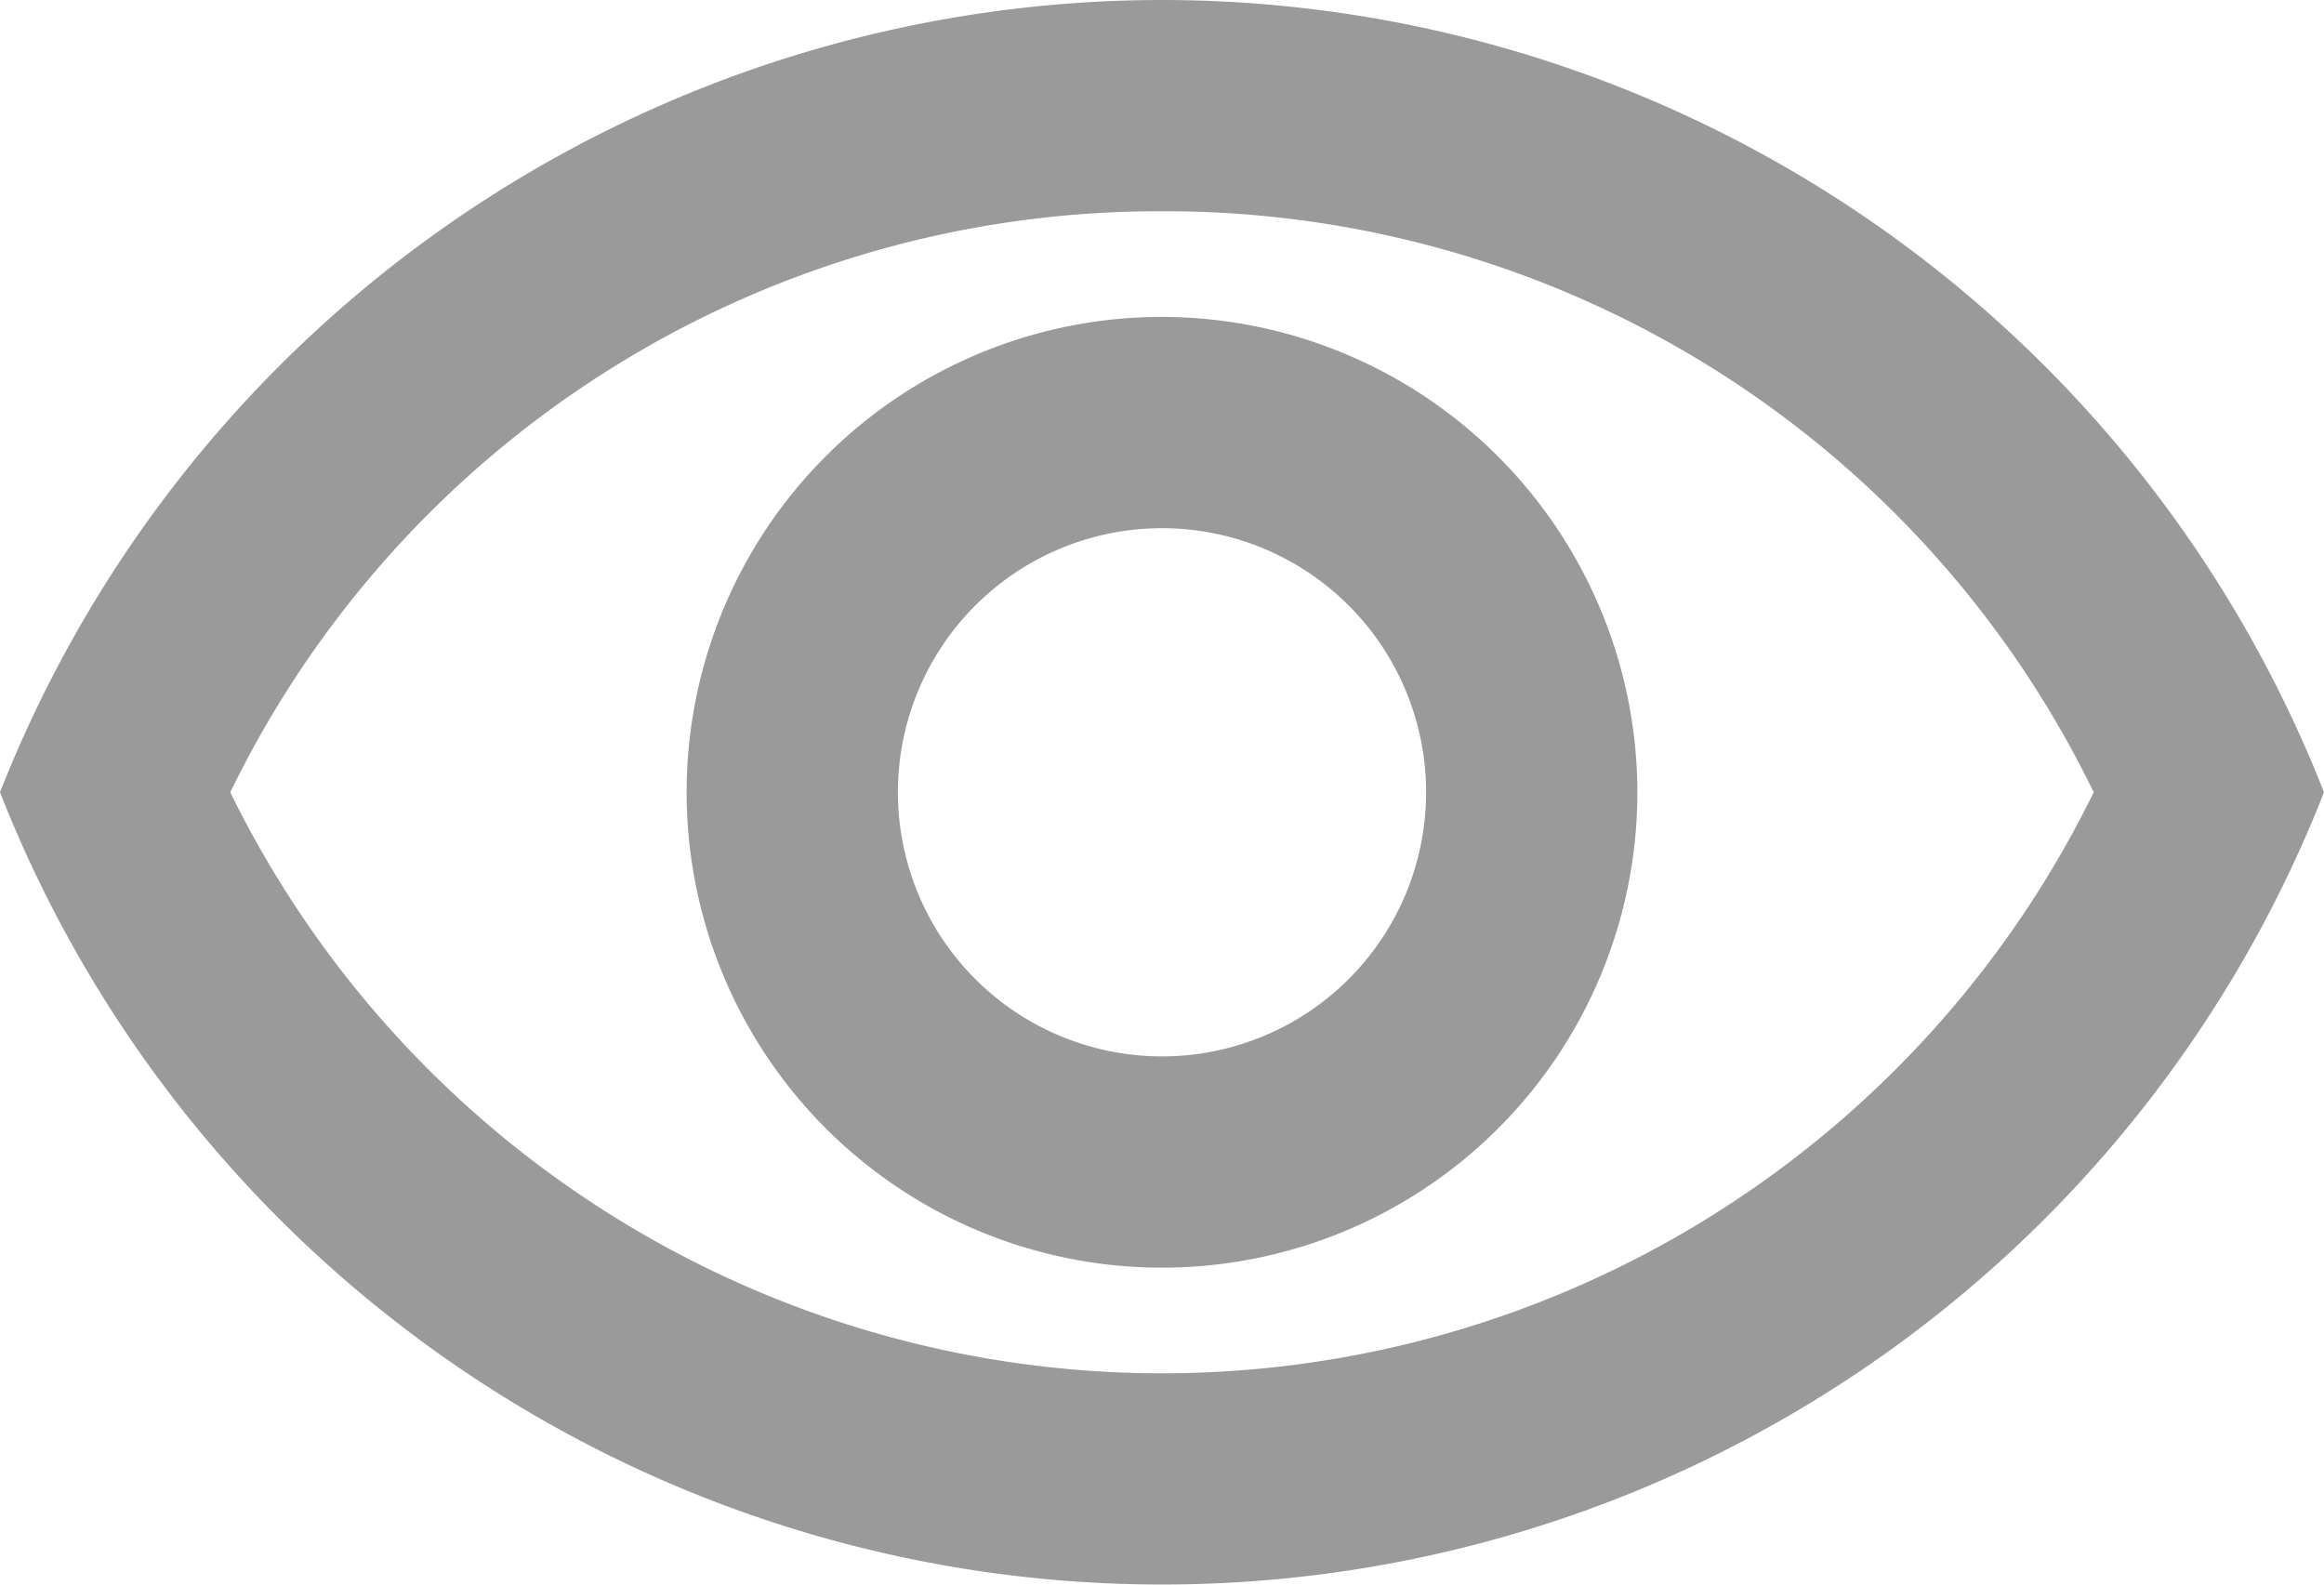 <svg xmlns="http://www.w3.org/2000/svg" width="22" height="15" viewBox="0 0 22 15">
  <g id="Outline" transform="translate(-1 -4.5)">
    <g id="Group_284" data-name="Group 284">
      <path id="Path_3130" data-name="Path 3130" d="M12,6.5A9.77,9.77,0,0,1,20.82,12,9.822,9.822,0,0,1,3.18,12,9.77,9.77,0,0,1,12,6.5m0-2A11.827,11.827,0,0,0,1,12a11.817,11.817,0,0,0,22,0A11.827,11.827,0,0,0,12,4.5Z" fill="#9a9a9a"/>
      <path id="Path_3131" data-name="Path 3131" d="M12,9.5A2.5,2.5,0,1,1,9.5,12,2.5,2.5,0,0,1,12,9.5m0-2A4.5,4.5,0,1,0,16.5,12,4.507,4.507,0,0,0,12,7.5Z" fill="#9a9a9a"/>
    </g>
  </g>
</svg>
